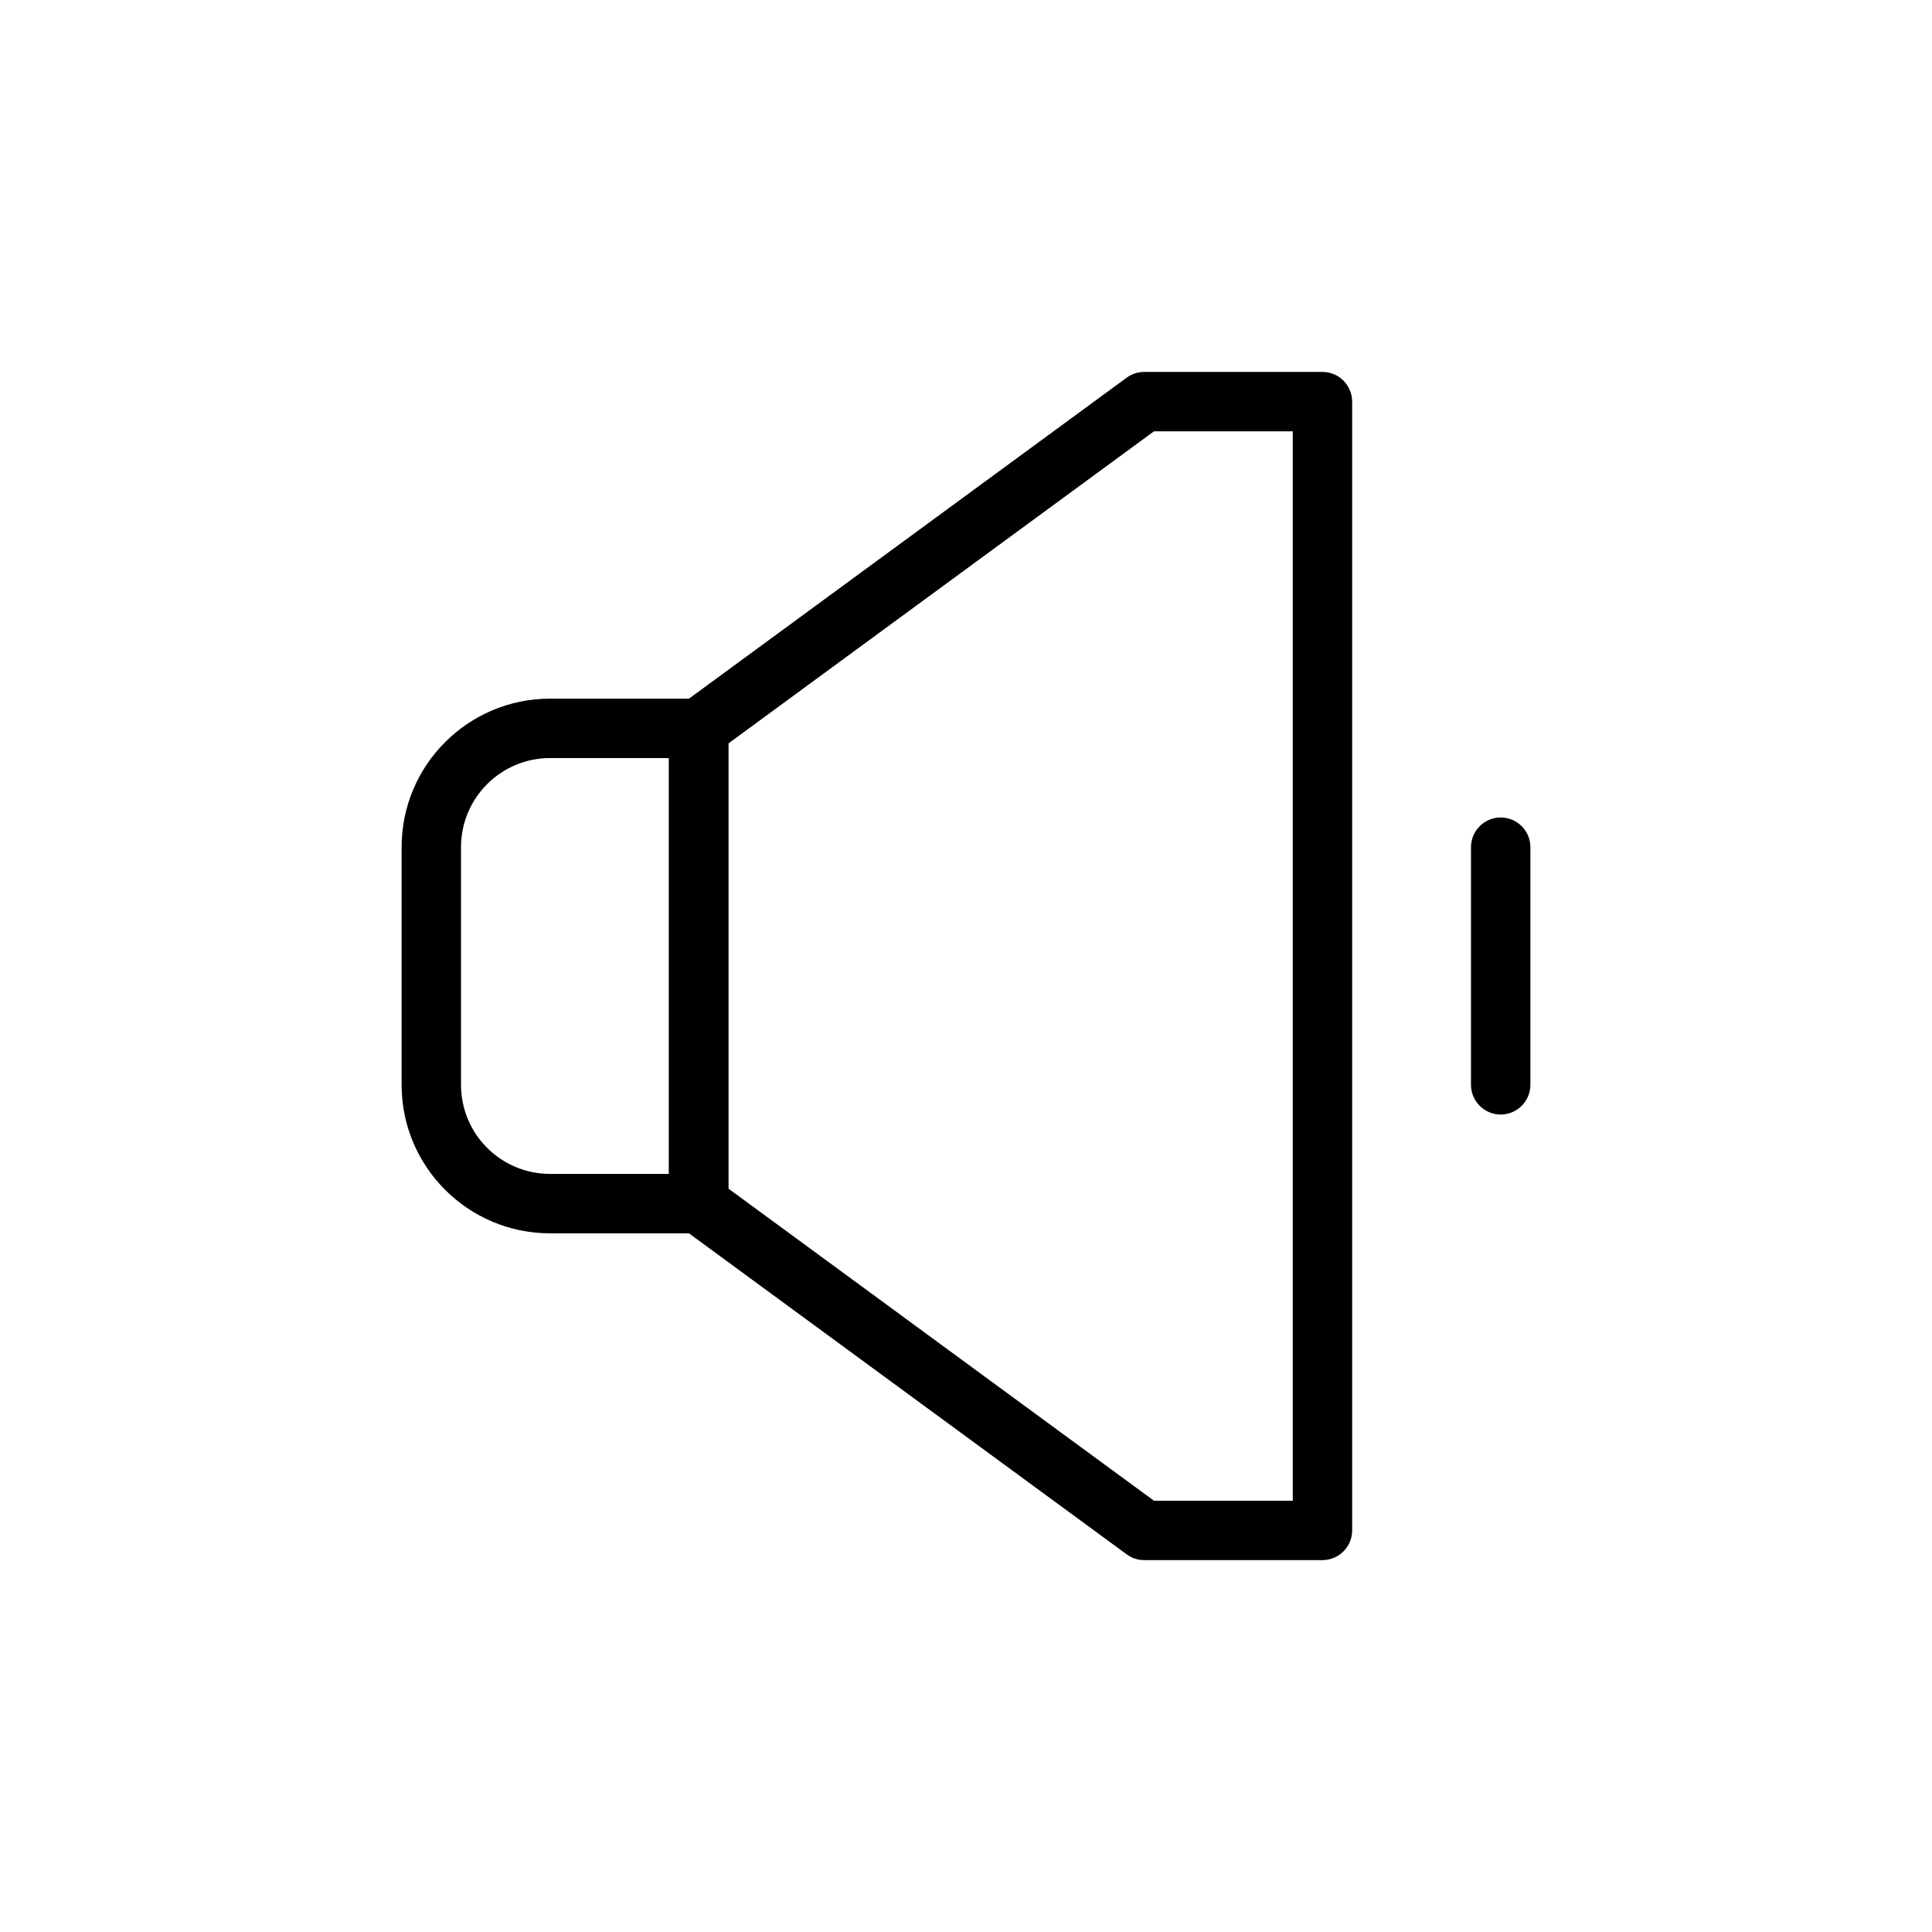 <?xml version="1.0" encoding="UTF-8"?>
<!-- The Best Svg Icon site in the world: iconSvg.co, Visit us! https://iconsvg.co -->
<svg fill="#000000" width="800px" height="800px" version="1.1" viewBox="144 144 512 512" xmlns="http://www.w3.org/2000/svg">
 <g fill-rule="evenodd">
  <path d="m549.57 431.49v-62.977c0-4.344-3.527-7.871-7.871-7.871s-7.871 3.527-7.871 7.871v62.977c0 4.344 3.527 7.871 7.871 7.871s7.871-3.527 7.871-7.871z"/>
  <path d="m337.02 337.02c0-4.344-3.527-7.871-7.871-7.871h-39.359c-21.734 0-39.359 17.625-39.359 39.359v62.977c0 21.734 17.625 39.359 39.359 39.359h39.359c4.344 0 7.871-3.527 7.871-7.871zm-15.742 7.871h-31.488c-13.043 0-23.617 10.57-23.617 23.617v62.977c0 13.043 10.57 23.617 23.617 23.617h31.488z"/>
  <path d="m321.28 462.98c0 2.512 1.195 4.863 3.219 6.344l118.08 86.594c1.348 0.992 2.977 1.527 4.652 1.527h47.23c4.344 0 7.871-3.527 7.871-7.871v-299.14c0-4.344-3.527-7.871-7.871-7.871h-47.23c-1.676 0-3.305 0.535-4.652 1.527l-118.08 86.594c-2.023 1.48-3.219 3.832-3.219 6.344v125.95zm128.53-204.67-112.78 82.711v117.97l112.78 82.711h36.785v-283.39h-36.785z"/>
 </g>
</svg>